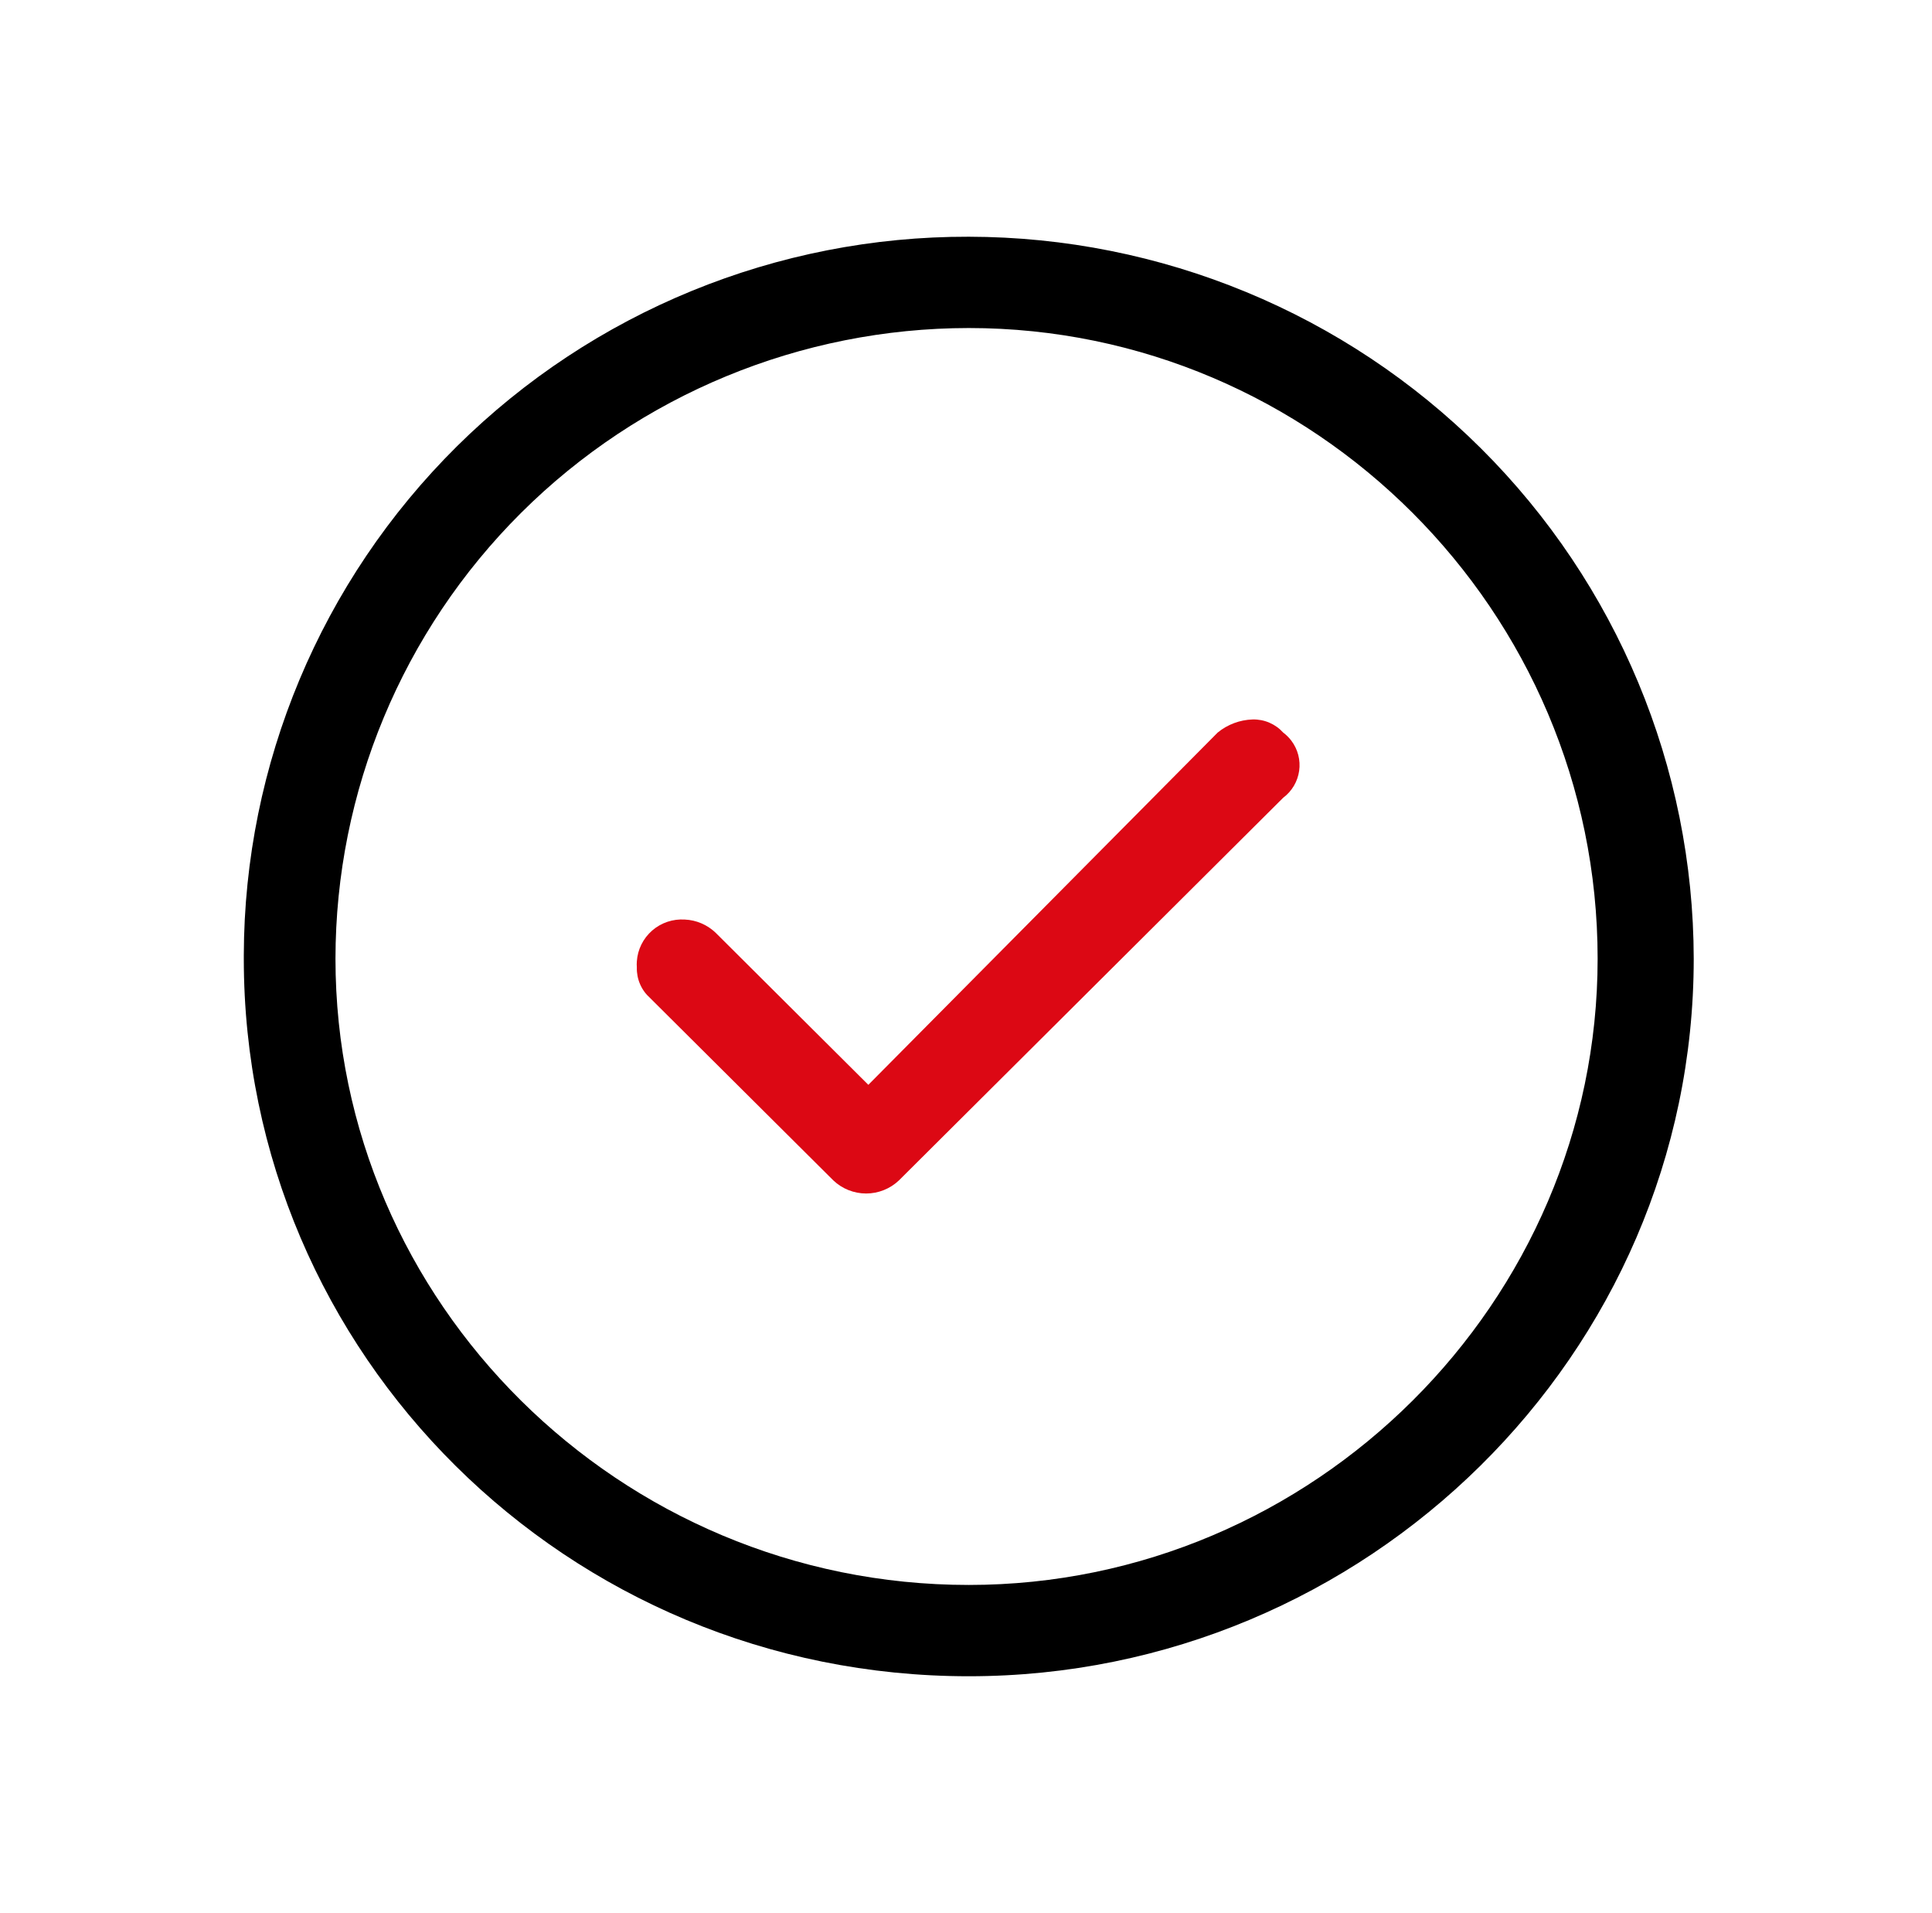 <?xml version="1.0" encoding="UTF-8"?>
<svg xmlns="http://www.w3.org/2000/svg" width="100" height="99" viewBox="0 0 100 99" fill="none">
  <path d="M50.143 12.251C40.216 12.226 30.686 16.129 23.648 23.1C16.611 30.072 12.644 39.541 12.619 49.425V49.431V49.614C12.619 70.093 29.346 86.748 50.143 86.748C70.711 86.748 87.667 70.093 87.667 49.614C87.653 39.709 83.695 30.214 76.66 23.21C69.626 16.206 60.09 12.266 50.143 12.251ZM50.143 82.023C32.057 82.023 17.364 67.394 17.364 49.614C17.37 40.96 20.826 32.662 26.971 26.542C33.117 20.423 41.451 16.982 50.143 16.976C67.999 16.976 82.693 31.606 82.693 49.614C82.693 67.394 67.999 82.023 50.143 82.023Z" fill="black"></path>
  <path d="M66.418 41.284L46.527 61.089C46.07 61.523 45.462 61.765 44.831 61.765C44.199 61.765 43.592 61.523 43.135 61.089L33.639 51.639C33.419 51.442 33.243 51.198 33.127 50.926C33.01 50.654 32.954 50.36 32.963 50.064C32.954 49.961 32.954 49.856 32.963 49.752C32.983 49.448 33.063 49.15 33.199 48.877C33.335 48.603 33.524 48.359 33.754 48.158C33.985 47.957 34.253 47.803 34.543 47.705C34.834 47.608 35.14 47.568 35.446 47.588L35.45 47.588C36.041 47.615 36.603 47.855 37.032 48.262L44.945 56.141L63.026 37.911C63.538 37.492 64.174 37.253 64.836 37.233C65.134 37.225 65.429 37.282 65.702 37.399C65.975 37.517 66.219 37.691 66.418 37.911C66.577 38.031 66.719 38.172 66.839 38.33C67.007 38.551 67.128 38.803 67.198 39.071C67.267 39.339 67.283 39.618 67.244 39.892C67.205 40.166 67.112 40.43 66.971 40.669C66.83 40.907 66.643 41.115 66.421 41.282L66.418 41.284Z" fill="#DC0814"></path>
</svg>
